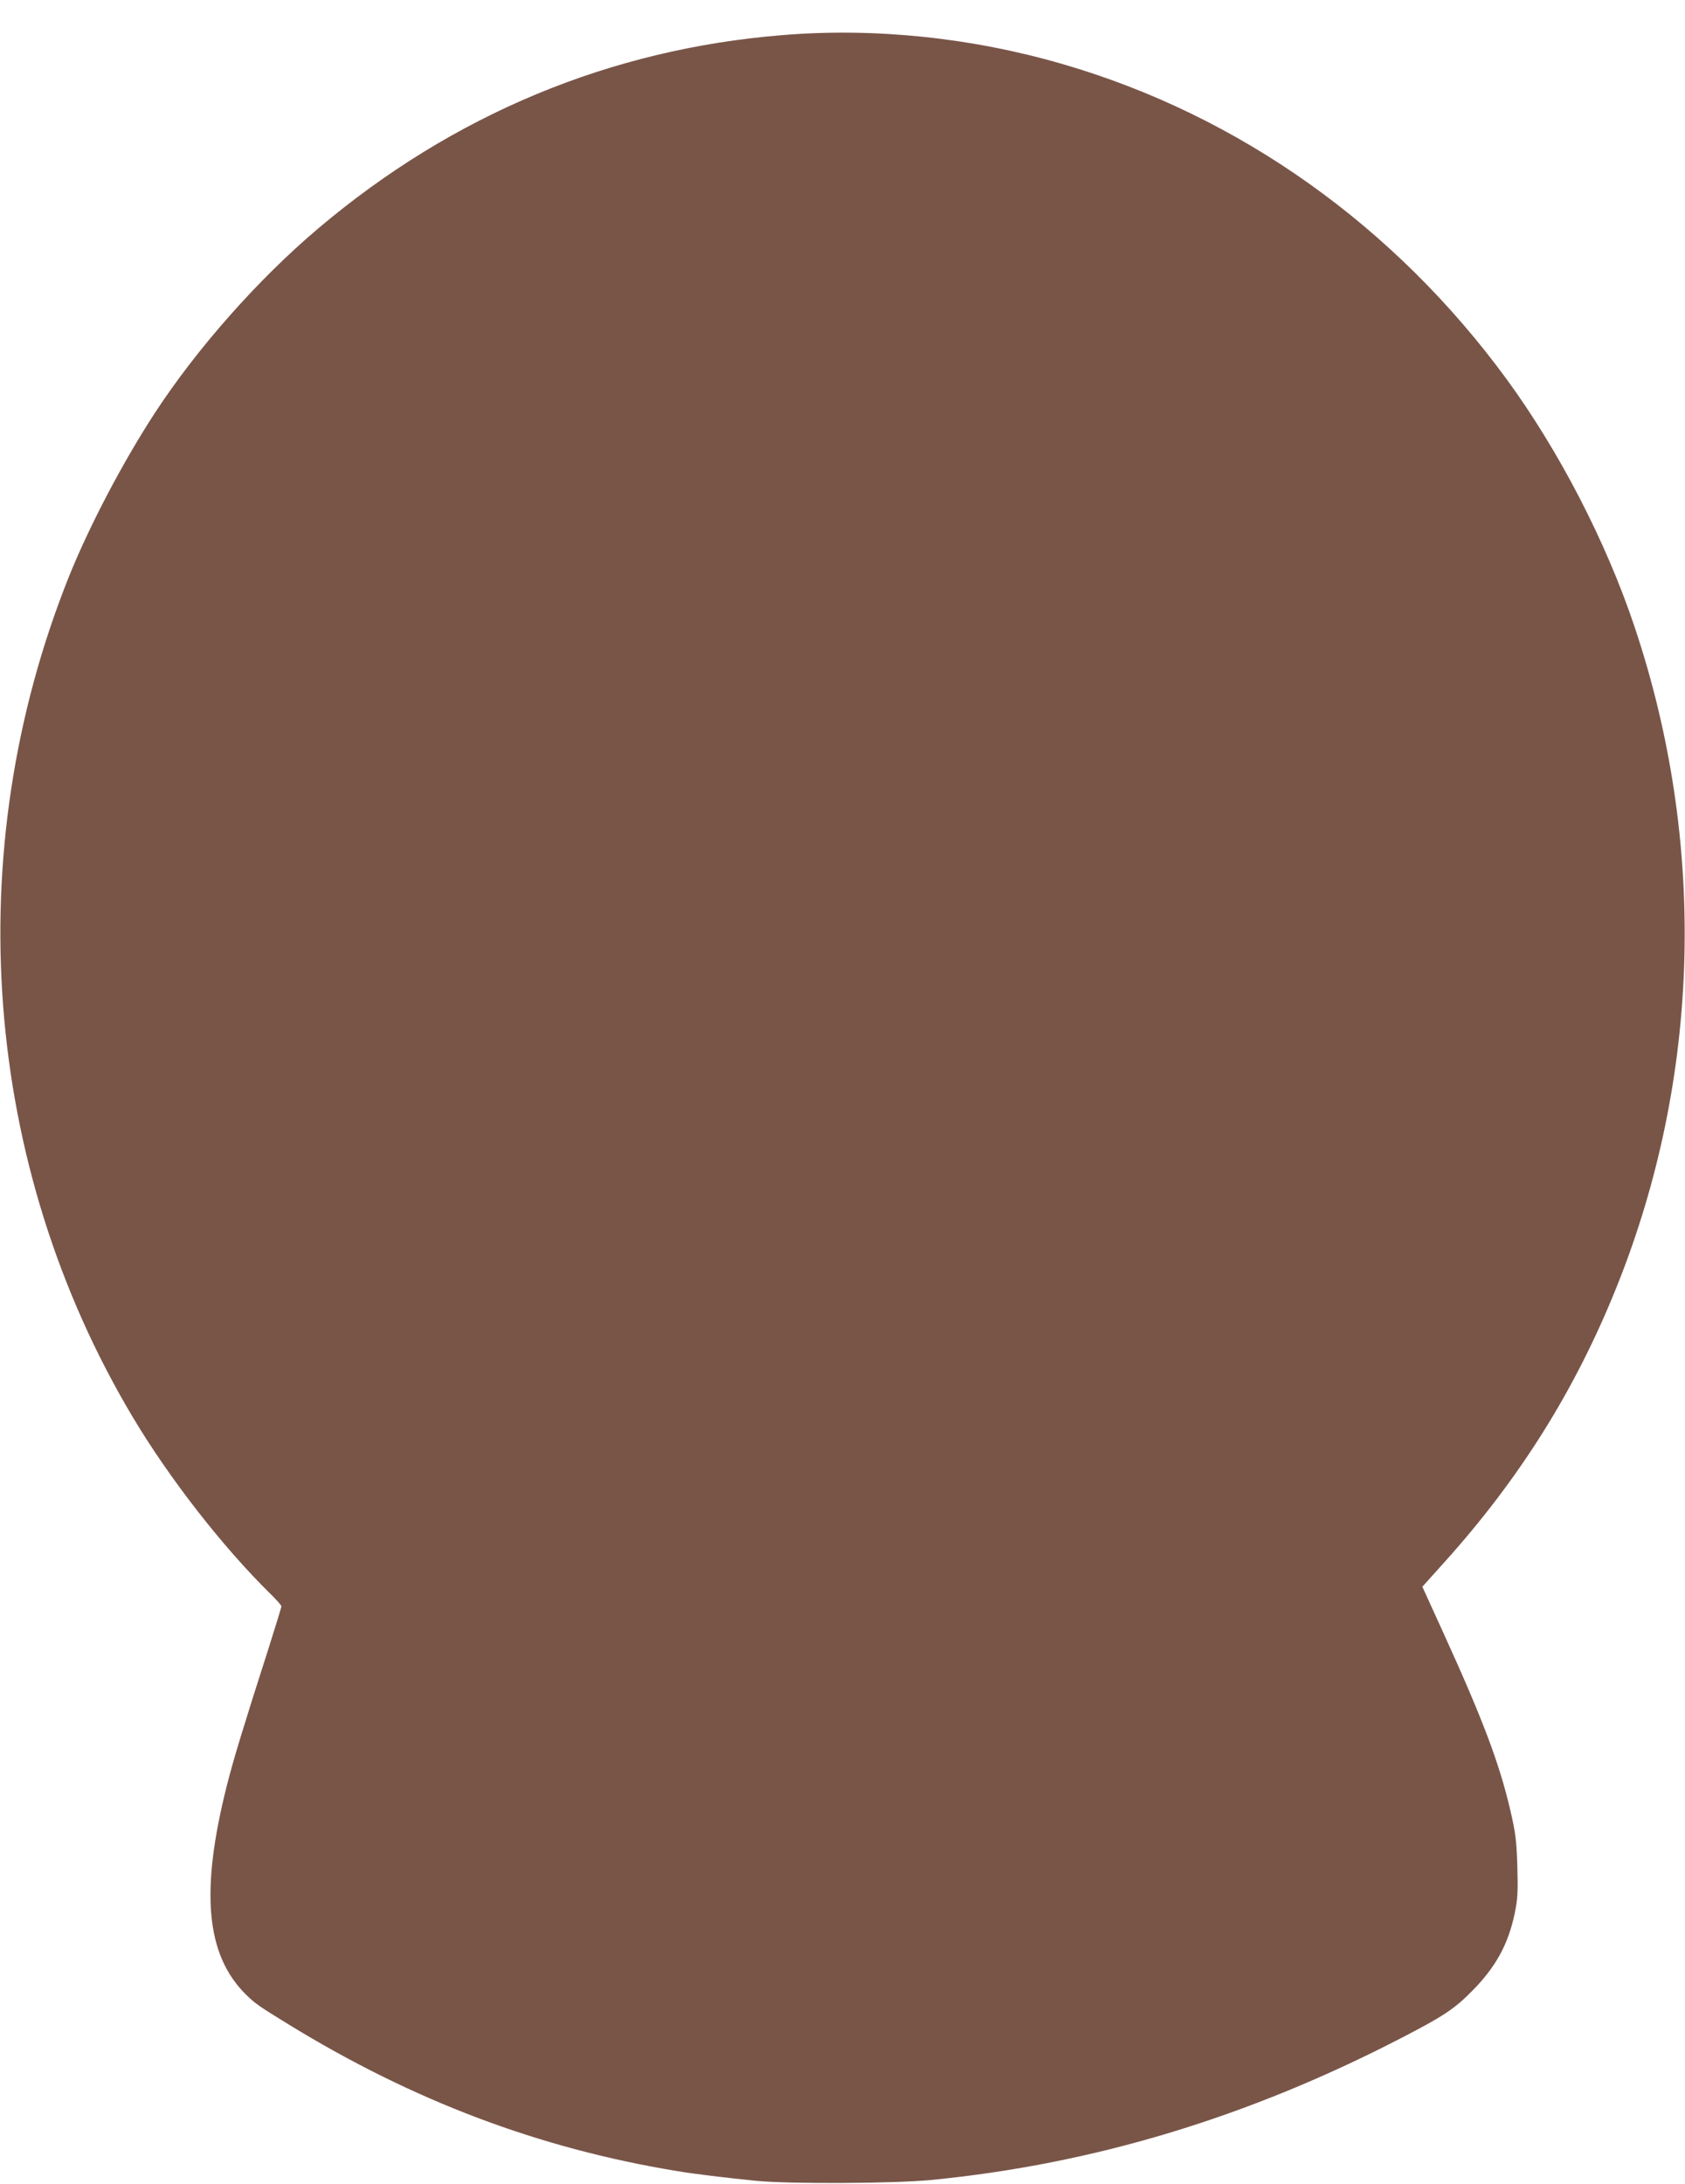 <?xml version="1.0" standalone="no"?>
<!DOCTYPE svg PUBLIC "-//W3C//DTD SVG 20010904//EN"
 "http://www.w3.org/TR/2001/REC-SVG-20010904/DTD/svg10.dtd">
<svg version="1.0" xmlns="http://www.w3.org/2000/svg"
 width="988pt" height="1280pt" viewBox="0 0 988 1280"
 preserveAspectRatio="xMidYMid meet">
<g transform="translate(0,1280) scale(0.1,-0.1)"
fill="#795548" stroke="none">
<path d="M4585 12594 c-1008 -82 -1929 -465 -2718 -1132 -353 -298 -713 -705
-962 -1087 -188 -289 -385 -665 -503 -960 -644 -1613 -504 -3445 376 -4920
214 -359 528 -762 806 -1035 36 -35 66 -69 66 -75 0 -5 -34 -116 -75 -245
-149 -465 -205 -648 -244 -802 -158 -623 -124 -996 111 -1228 55 -54 74 -67
253 -177 728 -446 1464 -724 2270 -857 106 -18 290 -40 470 -58 197 -19 807
-16 1025 5 951 93 1858 367 2760 834 244 126 308 169 410 272 140 141 214 275
252 459 17 83 19 122 15 272 -5 153 -10 194 -40 325 -65 279 -161 534 -393
1043 l-124 272 124 138 c446 494 774 1017 1017 1624 492 1227 528 2601 102
3868 -166 495 -441 1026 -747 1445 -659 901 -1571 1549 -2604 1849 -535 156
-1106 215 -1647 170z"/>
</g>
</svg>
